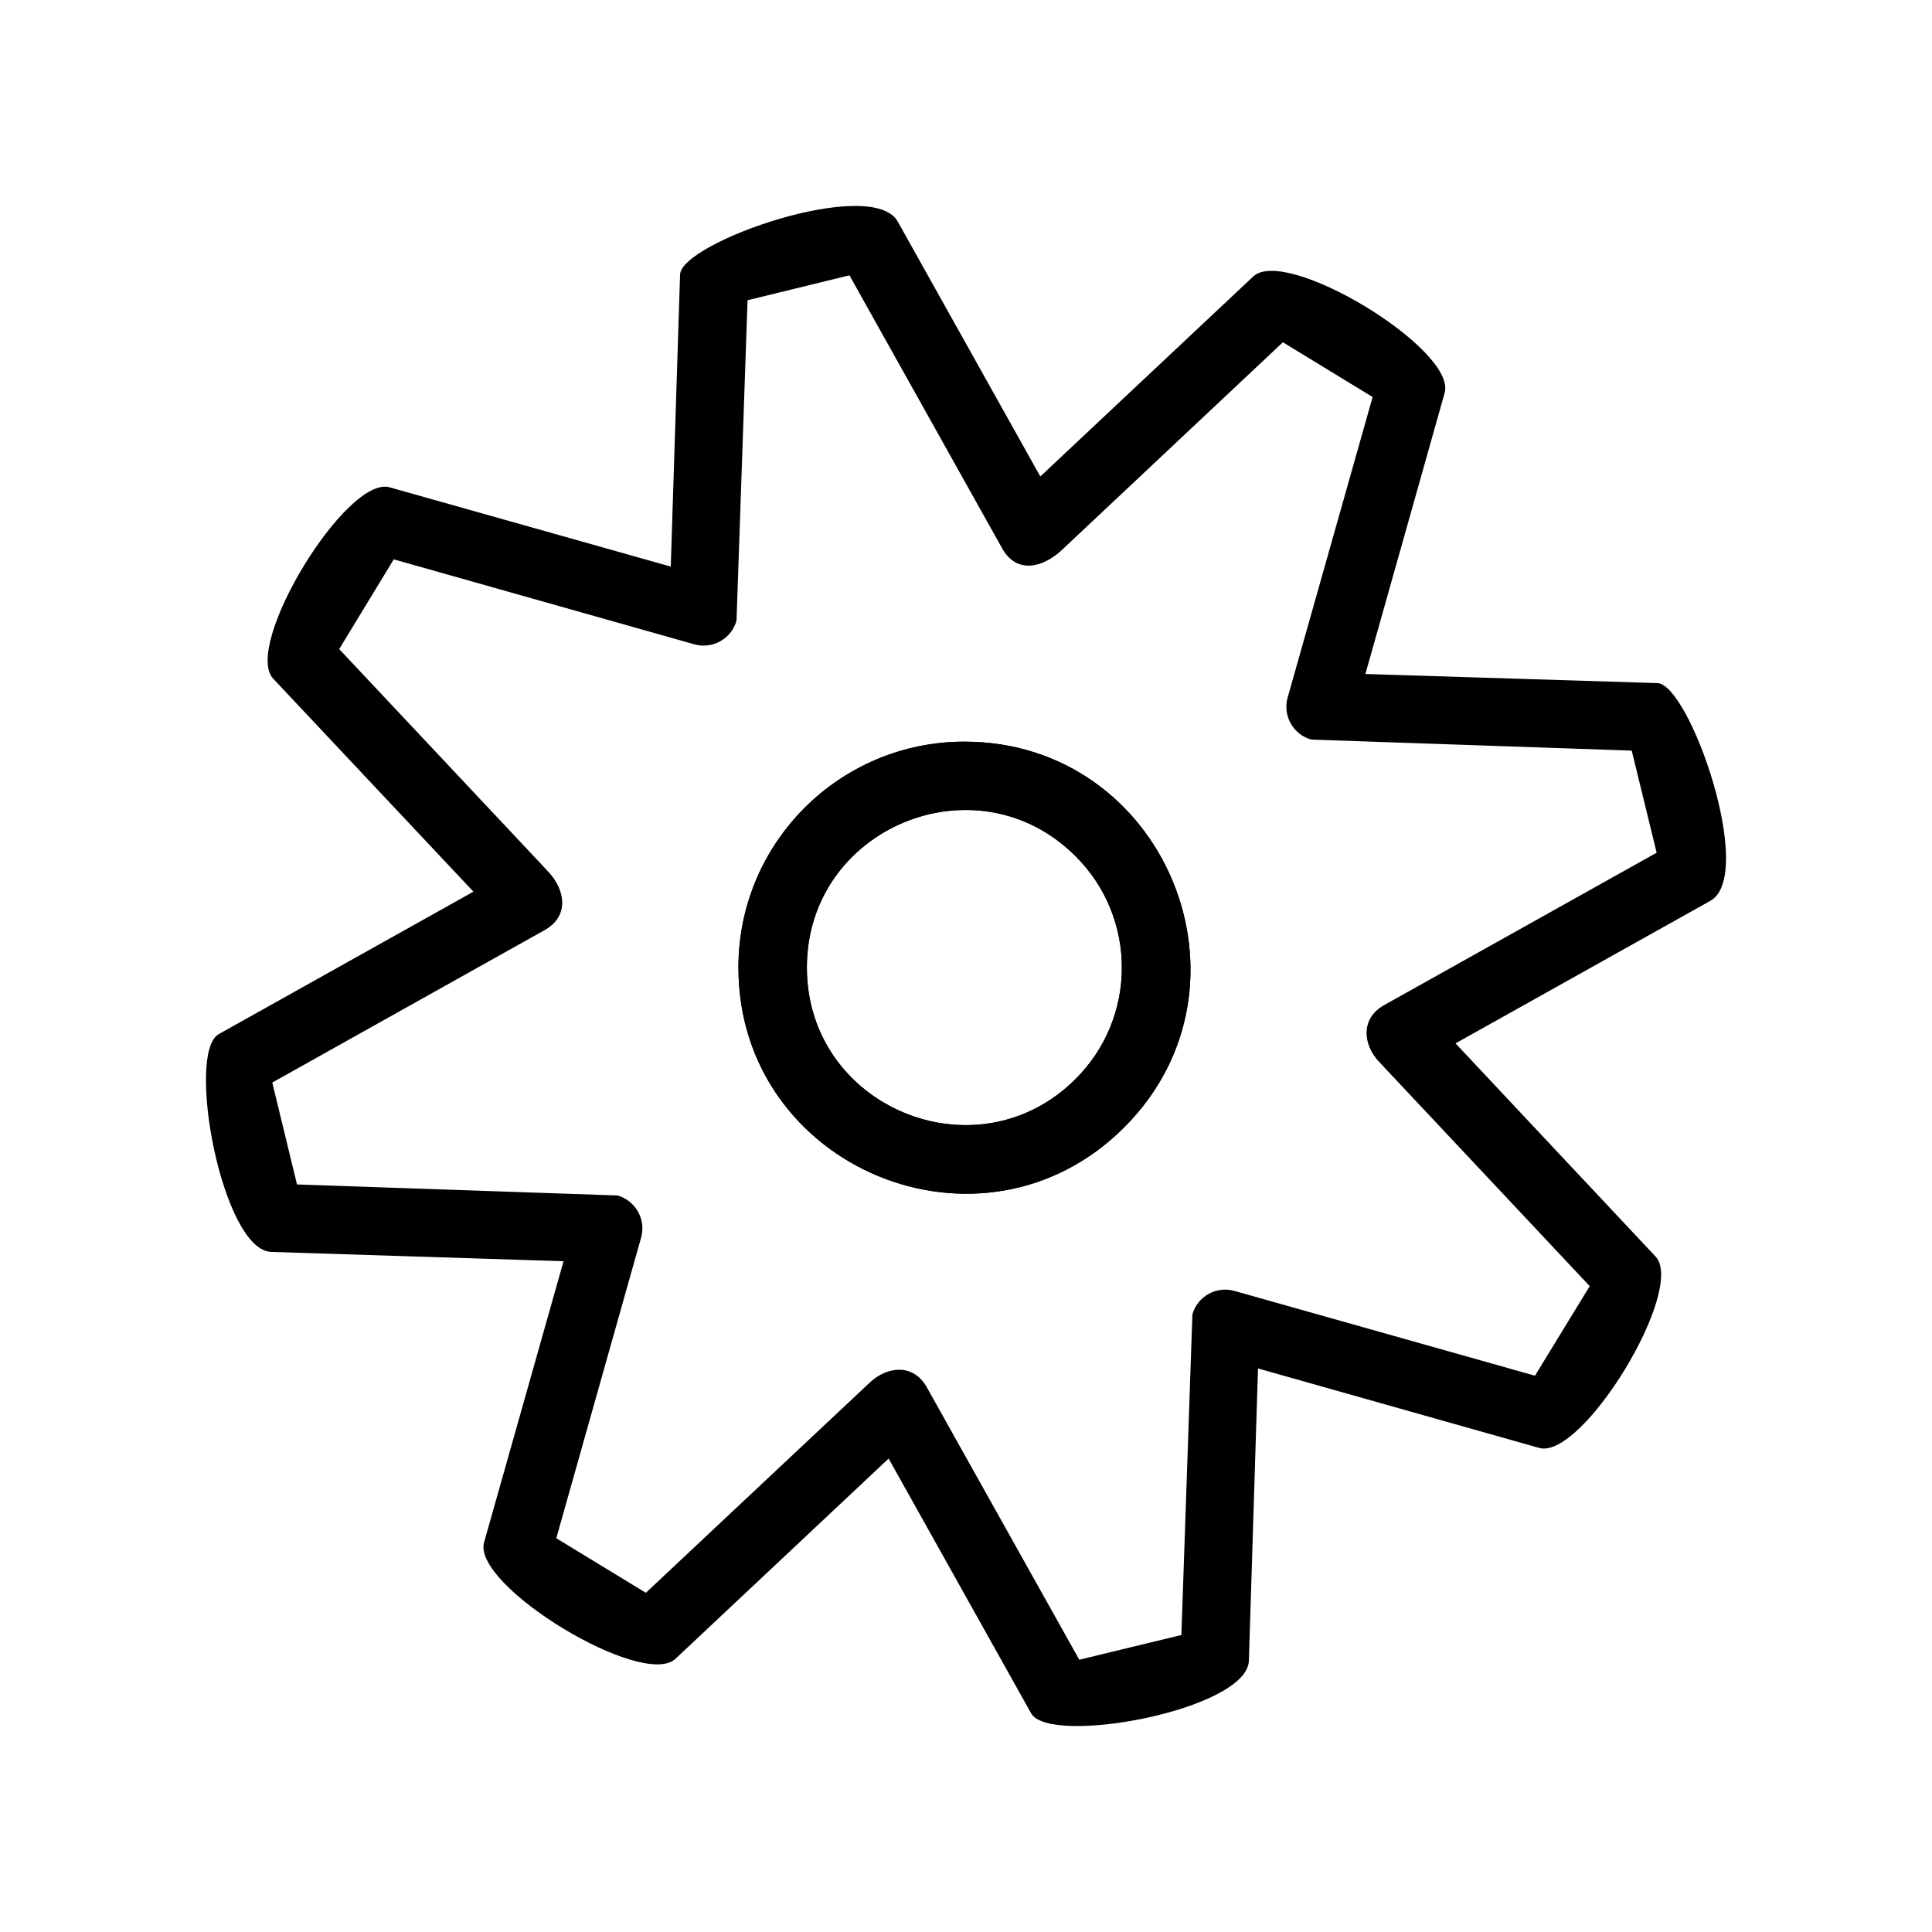 <?xml version="1.0" encoding="UTF-8"?>
<!-- The Best Svg Icon site in the world: iconSvg.co, Visit us! https://iconsvg.co -->
<svg fill="#000000" width="800px" height="800px" version="1.1" viewBox="144 144 512 512" xmlns="http://www.w3.org/2000/svg">
 <g>
  <path d="m381.96 202.81 37.734 67.461 56.426-53c8.715-8.16 53.957 19.348 50.734 30.832l-21.008 74.512 77.387 2.418c8.516 0.25 26.301 51.086 13.957 57.738l-67.461 37.734 53 56.477c8.16 8.664-19.348 53.957-30.832 50.734l-74.512-21.059-2.418 77.434c-0.402 13.098-53 22.773-57.738 13.906l-37.734-67.461-56.477 53.051c-8.664 8.16-53.957-19.348-50.734-30.832l21.059-74.512-77.434-2.469c-13.098-0.402-22.773-52.949-13.906-57.738l67.461-37.734-53.051-56.426c-8.16-8.715 19.348-53.957 30.832-50.734l74.512 21.008 2.469-77.387c0.25-8.516 51.035-26.301 57.738-13.957zm27.559 86.402-40.406-72.246-27.004 6.602-2.922 84.891c-1.359 4.836-6.348 7.656-11.184 6.297l-79.652-22.52-14.461 23.781 55.469 59.047c4.484 4.836 5.543 11.738-1.008 15.418l-72.195 40.406 6.551 27.004 84.941 2.922c4.785 1.359 7.609 6.348 6.246 11.184l-22.469 79.652 23.73 14.461 59.297-55.672c4.684-4.434 11.637-5.141 15.164 1.211l40.406 72.195 27.055-6.551 2.922-84.941c1.309-4.785 6.348-7.609 11.133-6.246l79.652 22.469 14.508-23.73-55.82-59.449c-4.383-4.637-4.887-11.539 1.309-15.012l72.246-40.406-6.602-27.055-84.891-2.922c-4.836-1.309-7.656-6.348-6.297-11.133l22.52-79.652-23.781-14.508-58.645 55.117c-4.836 4.484-11.84 6.551-15.82-0.605zm-9.926 51.34c53.152 0 79.953 64.59 42.32 102.22-37.633 37.633-102.22 10.832-102.22-42.371 0-33.051 26.801-59.852 59.902-59.852zm29.473 30.379c-26.199-26.25-71.238-7.609-71.238 29.473 0 37.082 45.039 55.723 71.238 29.523 16.324-16.273 16.324-42.723 0-58.996z"/>
  <path d="m399.59 340.55c53.152 0 79.953 64.59 42.32 102.22-37.633 37.633-102.22 10.832-102.22-42.371 0-33.051 26.801-59.852 59.902-59.852zm29.473 30.379c-26.199-26.25-71.238-7.609-71.238 29.473 0 37.082 45.039 55.723 71.238 29.523 16.324-16.273 16.324-42.723 0-58.996z"/>
 </g>
</svg>